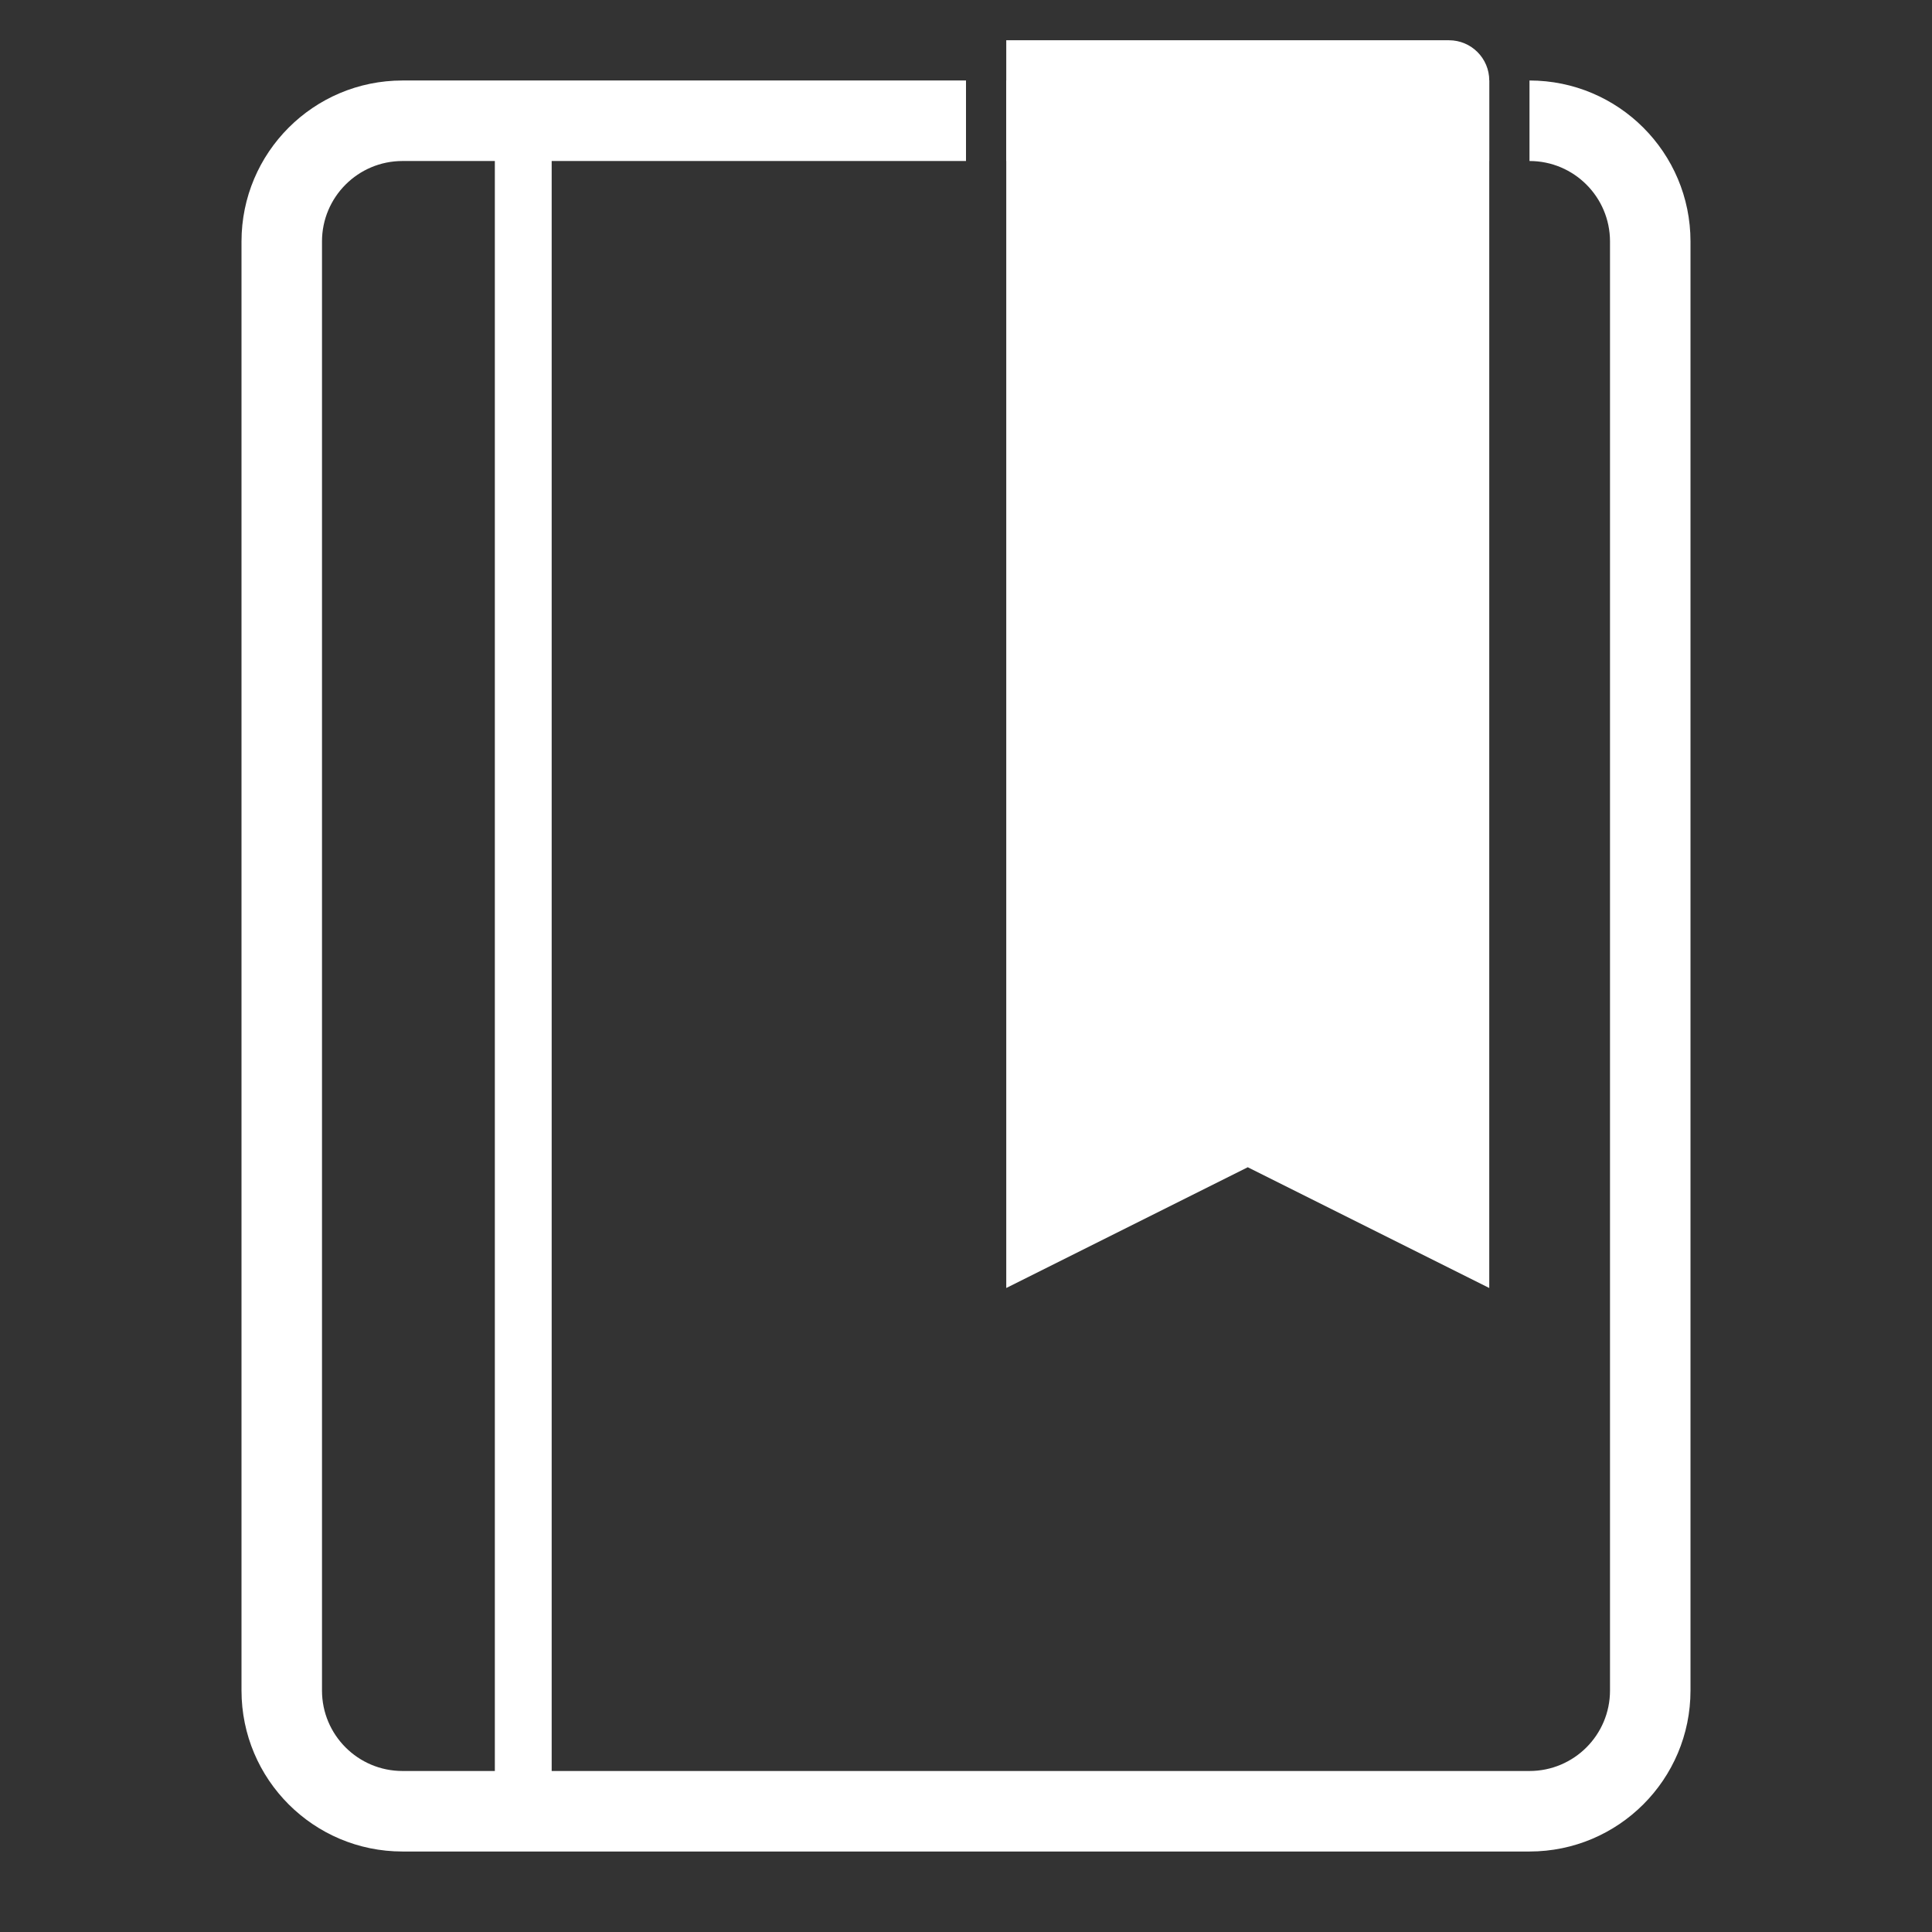<svg
	width="68"
	height="68"
	viewBox="0 0 68 68"
	fill="none"
	xmlns="http://www.w3.org/2000/svg"
>
	<rect x="0" y="0" width="68" height="68" fill="#333333" stroke="none"/>
	<path d="M18.417 4.25V63.75" stroke="white" stroke-width="2" />
	<path
		fill-rule="evenodd"
		clip-rule="evenodd"
		d="M34 2.833H14.167C11.037 2.833 8.5 5.37 8.5 8.5V59.5C8.5 62.63 11.037 65.167 14.167 65.167H53.833C56.963 65.167 59.5 62.63 59.5 59.5V8.5C59.5 5.37 56.963 2.833 53.833 2.833V5.667C55.398 5.667 56.667 6.935 56.667 8.5V59.5C56.667 61.065 55.398 62.333 53.833 62.333H14.167C12.602 62.333 11.333 61.065 11.333 59.5V8.5C11.333 6.935 12.602 5.667 14.167 5.667H34V2.833ZM52.417 5.667H35.417V2.833H52.417V5.667Z"
		fill="white"
	/>
	<path
		d="M35.417 1.417V45.333L43.917 41.083L52.417 45.333V2.833C52.417 2.051 51.782 1.417 51 1.417H35.417Z"
		fill="white"
	/>
</svg>
